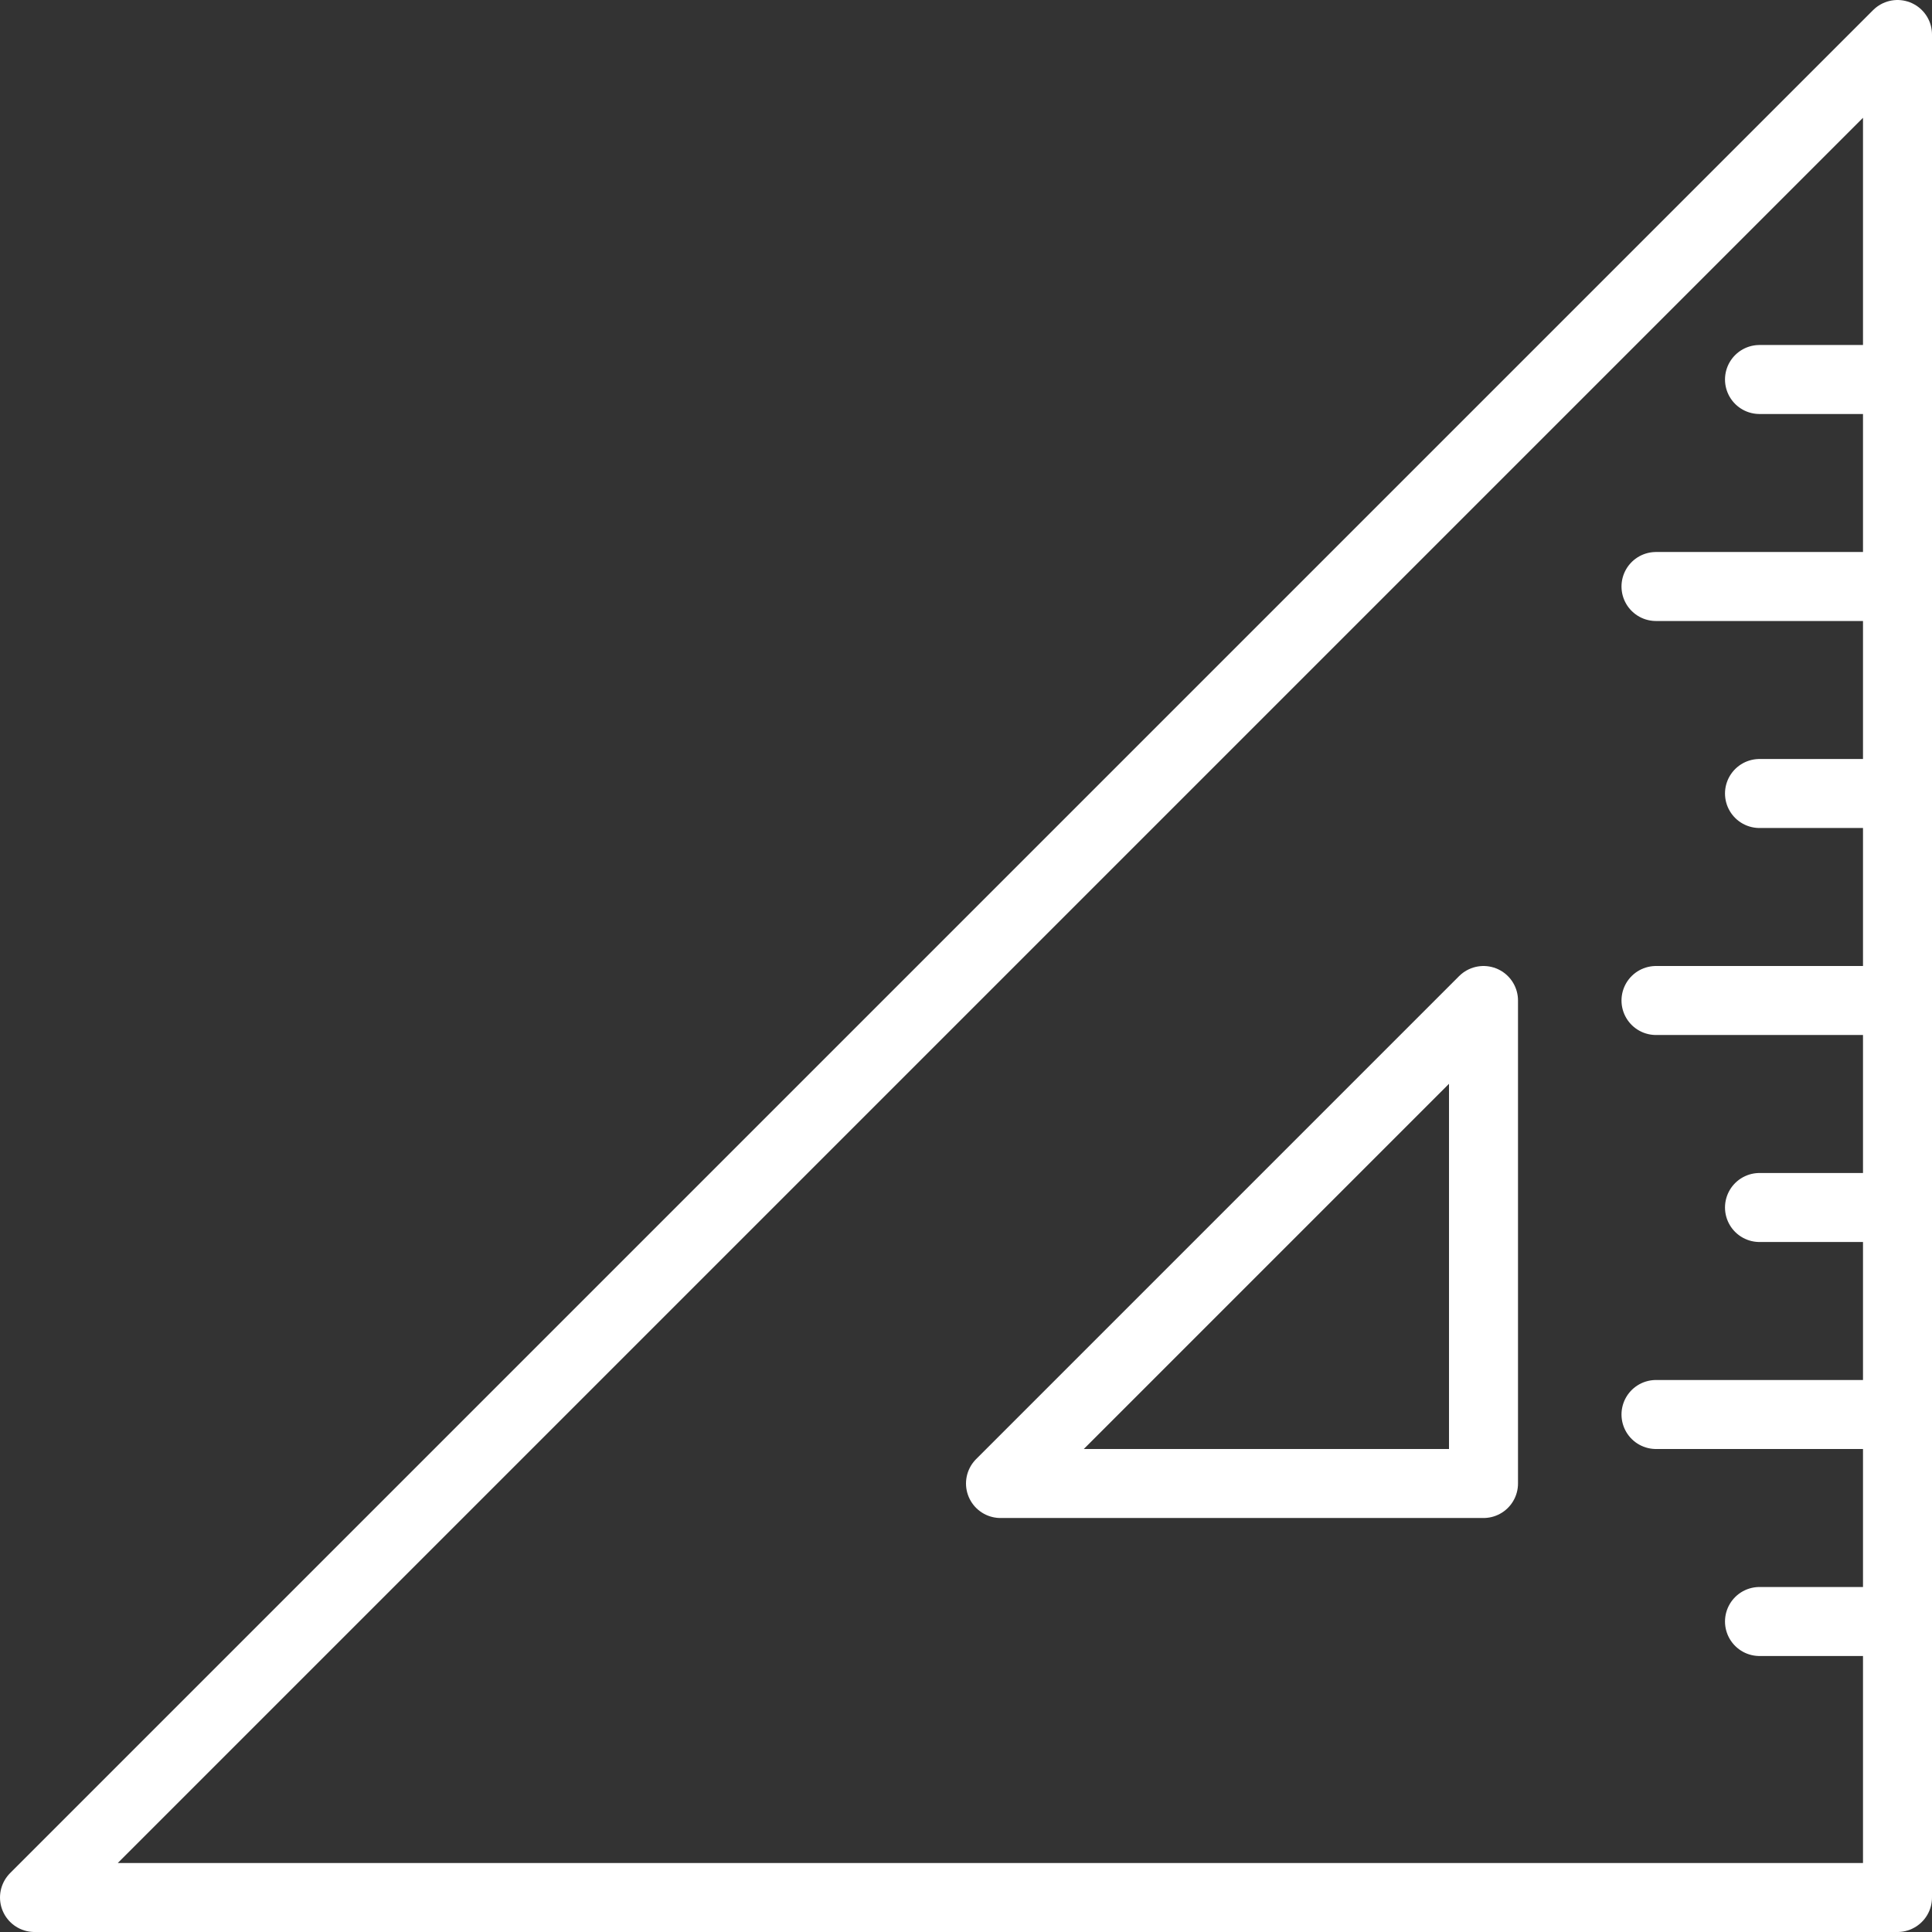 <?xml version="1.0" encoding="UTF-8" standalone="no"?>
<svg width="56px" height="56px" viewBox="0 0 56 56" version="1.1" xmlns="http://www.w3.org/2000/svg" xmlns:xlink="http://www.w3.org/1999/xlink">
    <rect x="0" y="0" width="56" height="56" fill="#333333" stroke="none"/>
    <!-- Generator: Sketch 39.1 (31720) - http://www.bohemiancoding.com/sketch -->
    <title>Group 2</title>
    <desc>Created with Sketch.</desc>
    <defs></defs>
    <g id="64px-Outline" stroke="none" stroke-width="1" fill="none" fill-rule="evenodd" stroke-linecap="round" stroke-linejoin="round">
        <g id="set_square" transform="translate(-4, -4)" stroke="#FFFFFF" stroke-width="2">
            <g id="Group-2" transform="translate(5, 5)">
                <polygon id="Path" points="54 0 54 54 0 54"></polygon>
                <polygon id="Path" points="42 28 42 42 28 42"></polygon>
                <path d="M50,10 L54,10 L50,10 Z" id="Path"></path>
                <path d="M47,16 L54,16 L47,16 Z" id="Path"></path>
                <path d="M50,22 L54,22 L50,22 Z" id="Path"></path>
                <path d="M50,34 L54,34" id="Path"></path>
                <path d="M47,40 L54,40" id="Path"></path>
                <path d="M50,46 L54,46" id="Path"></path>
                <path d="M47,28 L54,28" id="Path"></path>
            </g>
        </g>
    </g>
</svg>